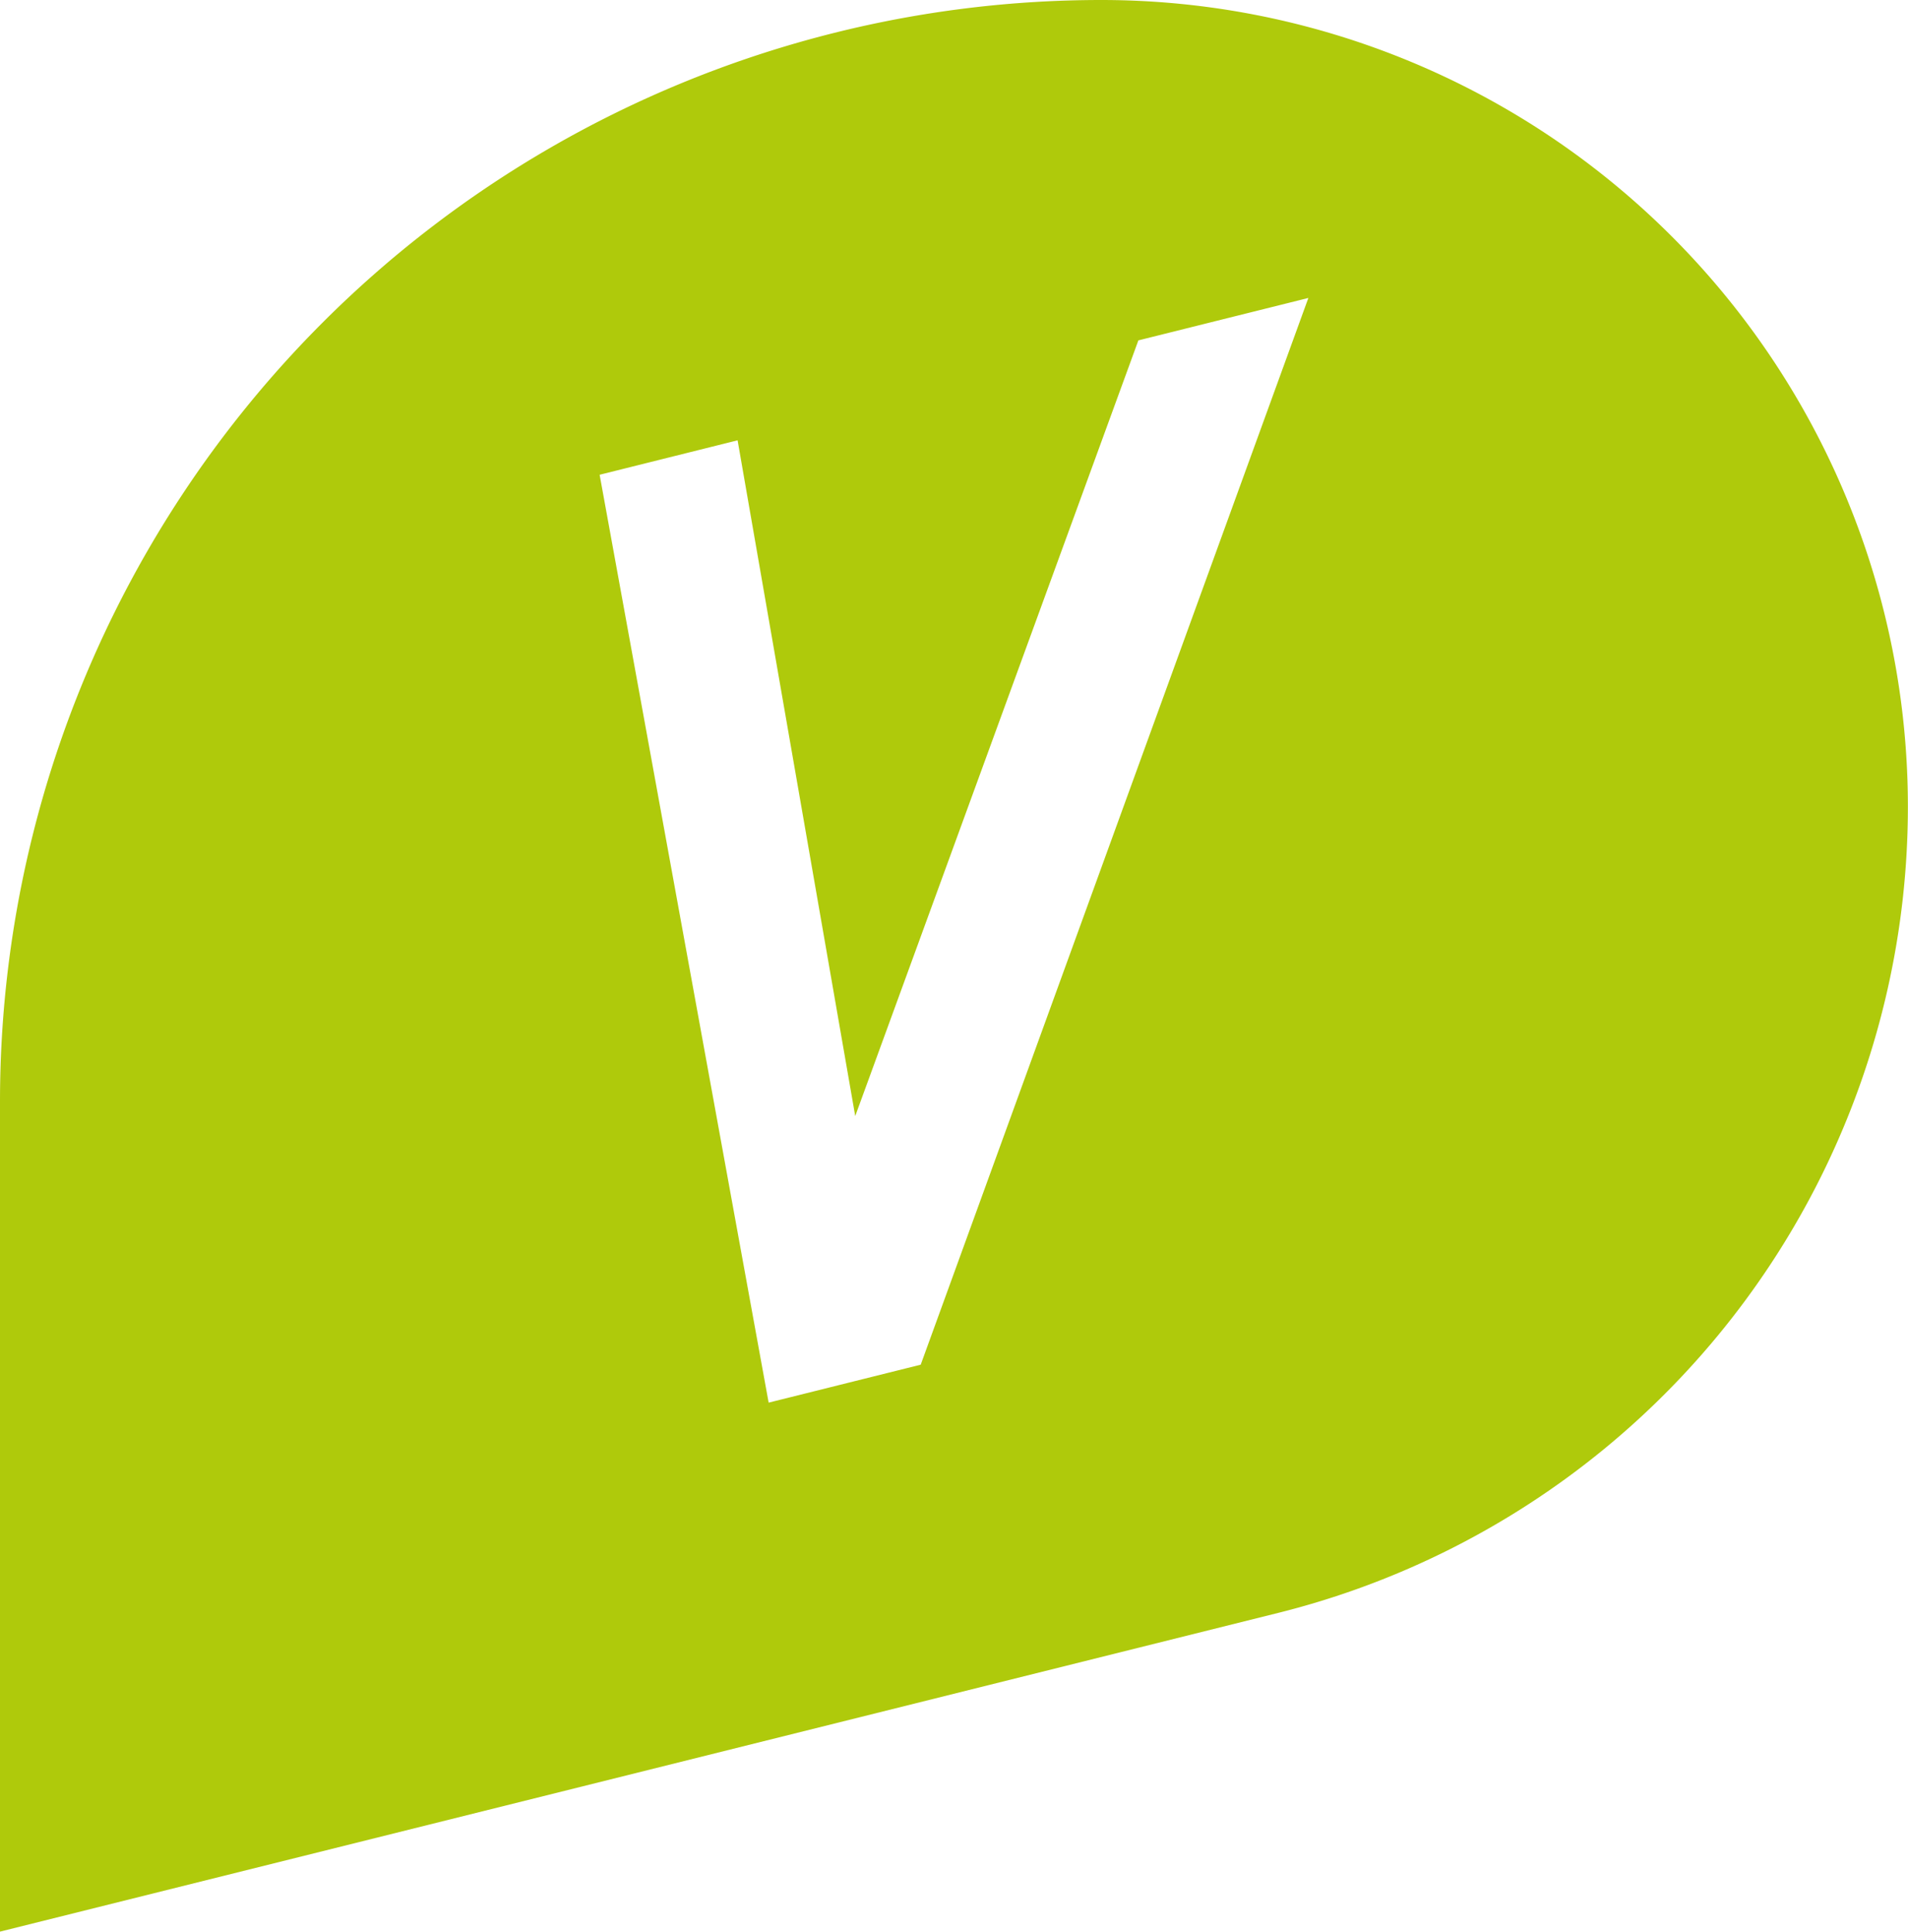 <svg xmlns="http://www.w3.org/2000/svg" width="17.453" height="17.667" viewBox="0 0 17.453 17.667"><path id="Trac&#xE9;_3609" data-name="Trac&#xE9; 3609" d="M100.052,122.458h0a10.074,10.074,0,0,0-10.074,10.074v7.592l11.692-2.915a7.6,7.6,0,0,0,5.76-7.373h0A7.378,7.378,0,0,0,100.052,122.458ZM98.4,134.939l-1.391.347L95.463,126.8l1.262-.315,1.076,6.18,2.59-7.094,1.555-.388Z" transform="translate(-89.978 -122.458)" fill="#afca0b"></path></svg>